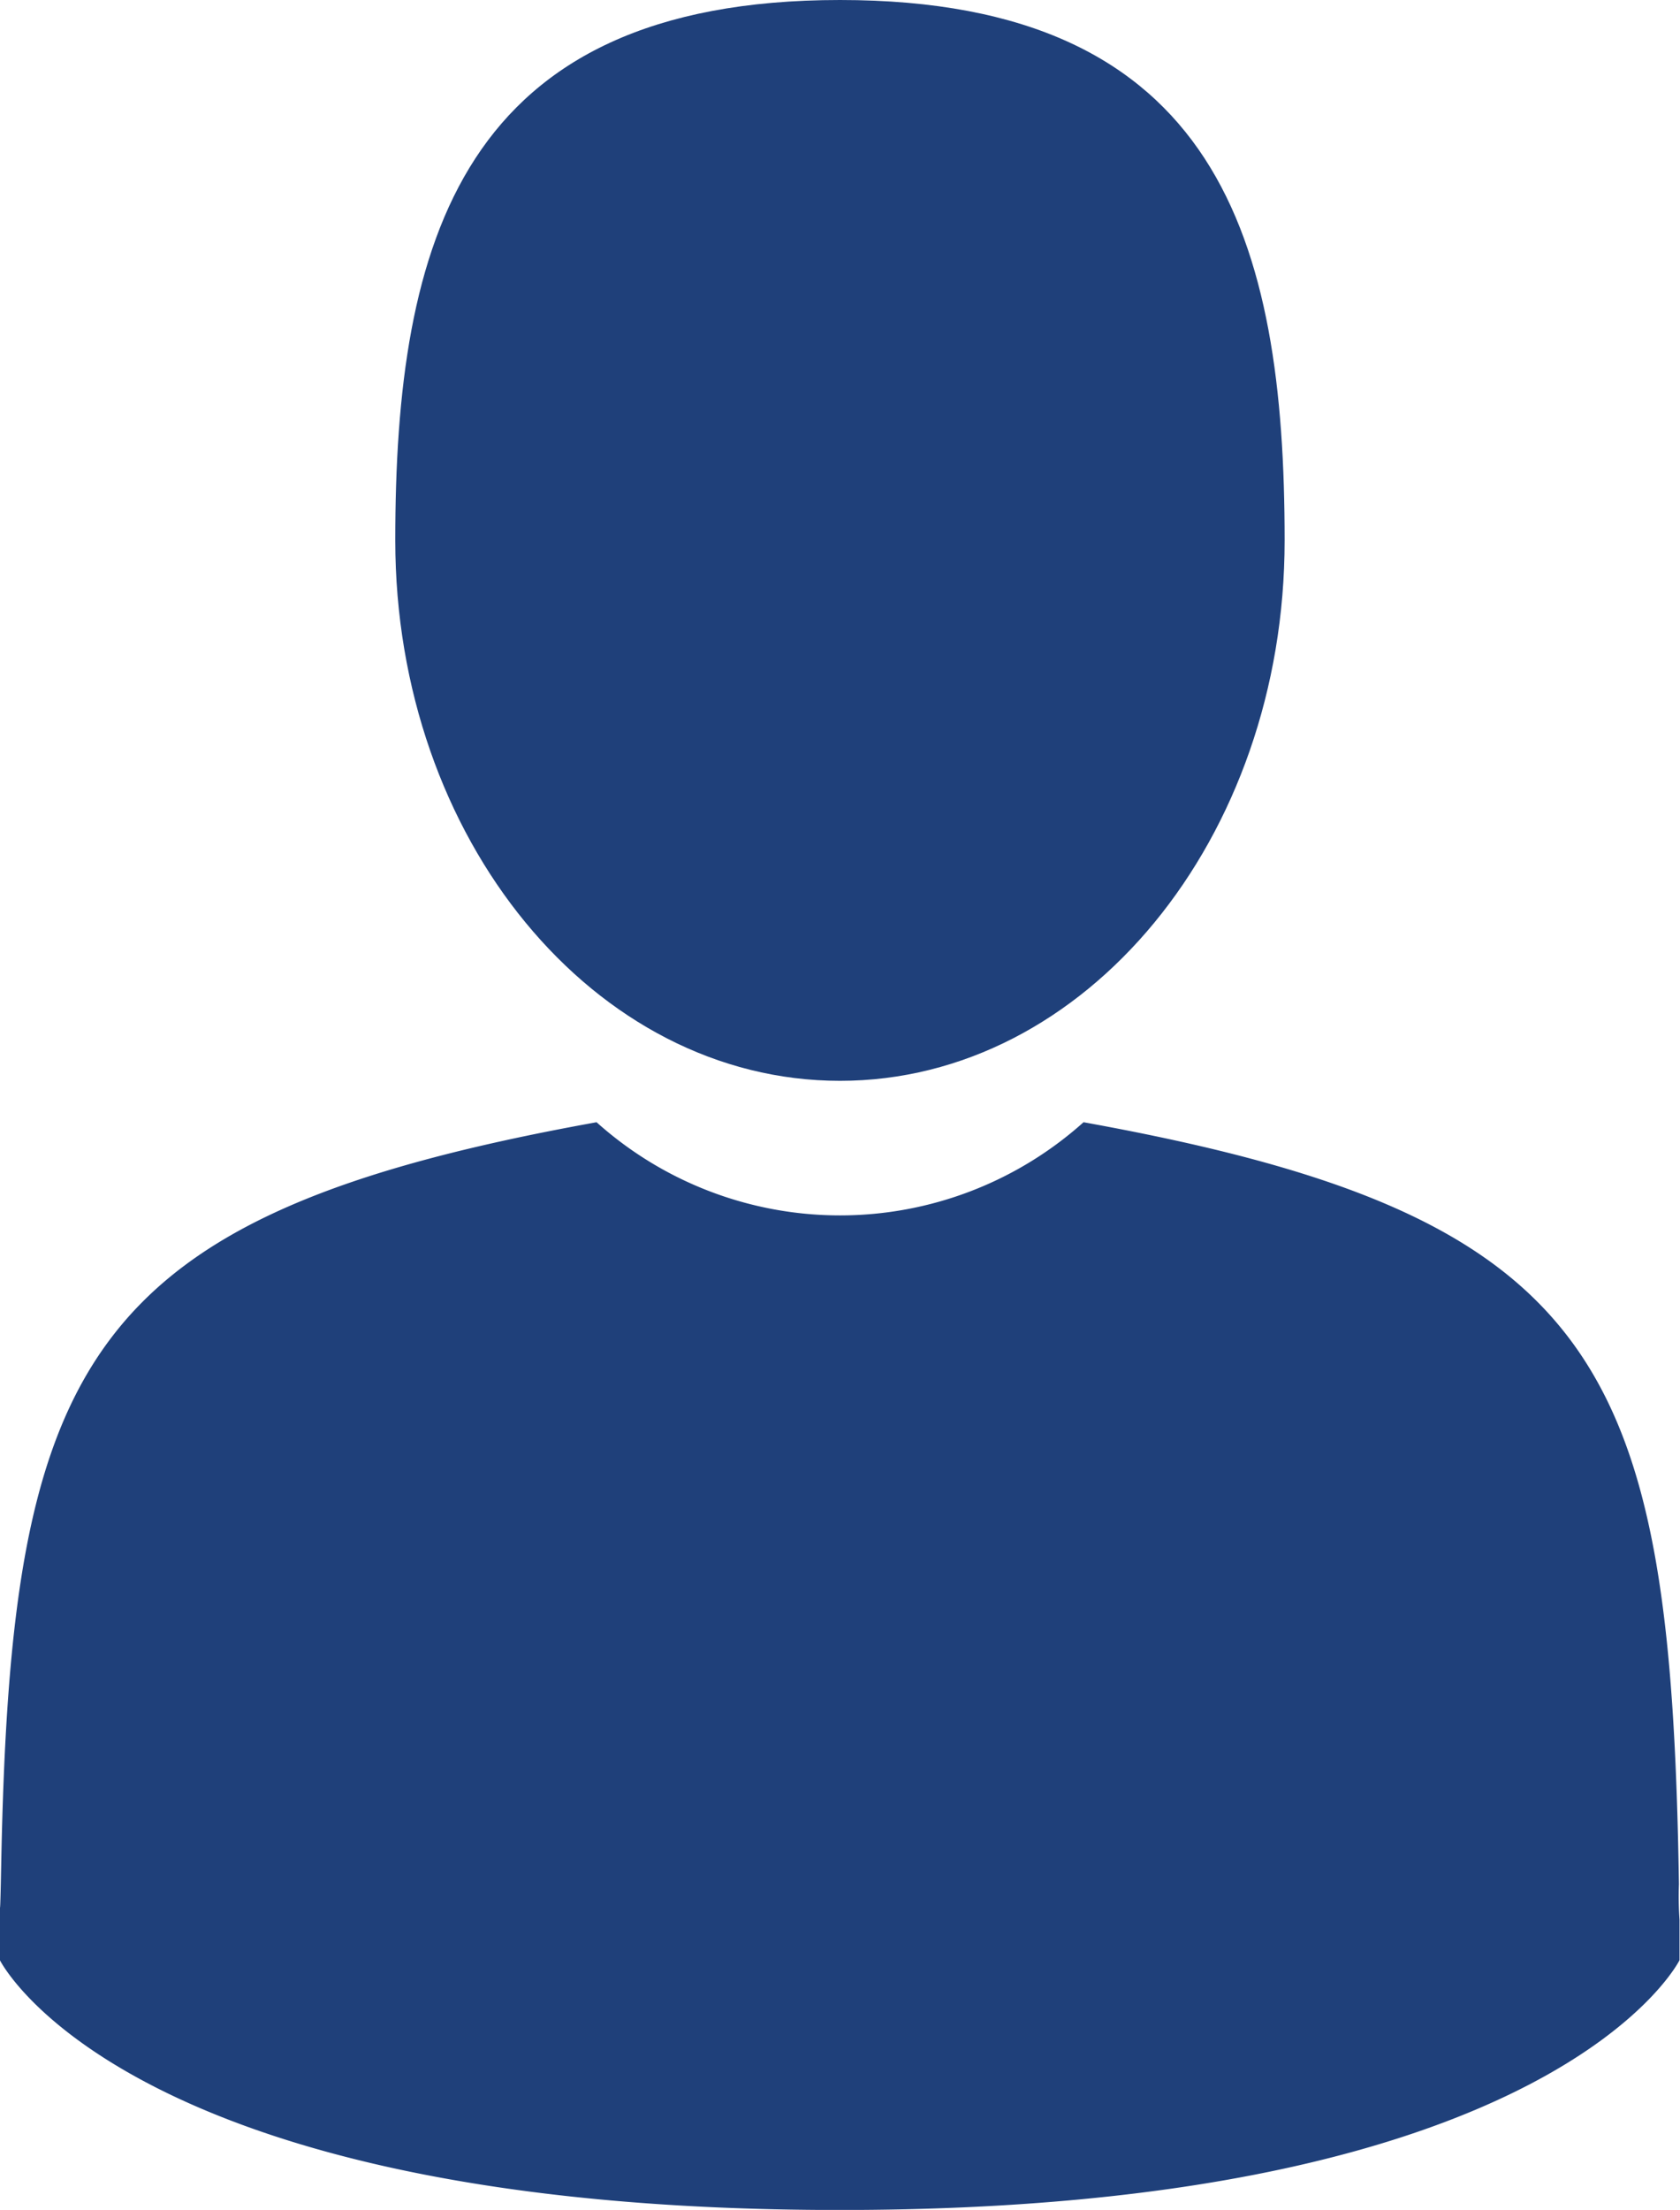 <svg xmlns="http://www.w3.org/2000/svg" width="17.494" height="23" viewBox="0 0 17.494 23">
  <g id="man-user" transform="translate(-41.895)">
    <path id="Tracé_108" data-name="Tracé 108" d="M109.166,11.249c2.557,0,4.63-2.518,4.63-5.624S113.115,0,109.166,0s-4.631,2.518-4.631,5.624S106.608,11.249,109.166,11.249Z" transform="translate(-58.524)" fill="#1f407a"/>
    <path id="Tracé_109" data-name="Tracé 109" d="M41.9,300.469c0-.189,0-.053,0,0Z" transform="translate(0 -280.633)" fill="#1f407a"/>
    <path id="Tracé_110" data-name="Tracé 110" d="M308.085,301.658c0-.052,0-.36,0,0Z" transform="translate(-248.697 -281.674)" fill="#1f407a"/>
    <path id="Tracé_111" data-name="Tracé 111" d="M59.39,185.669c-.086-5.411-.792-6.953-6.2-7.929a3.8,3.8,0,0,1-5.071,0c-5.349.965-6.1,2.484-6.2,7.753-.008.43-.012.453-.013.4,0,.094,0,.267,0,.568,0,0,1.287,2.6,8.745,2.6s8.745-2.6,8.745-2.6c0-.194,0-.329,0-.421A3.48,3.48,0,0,1,59.39,185.669Z" transform="translate(-0.012 -166.06)" fill="#1f407a"/>
  </g>
</svg>
